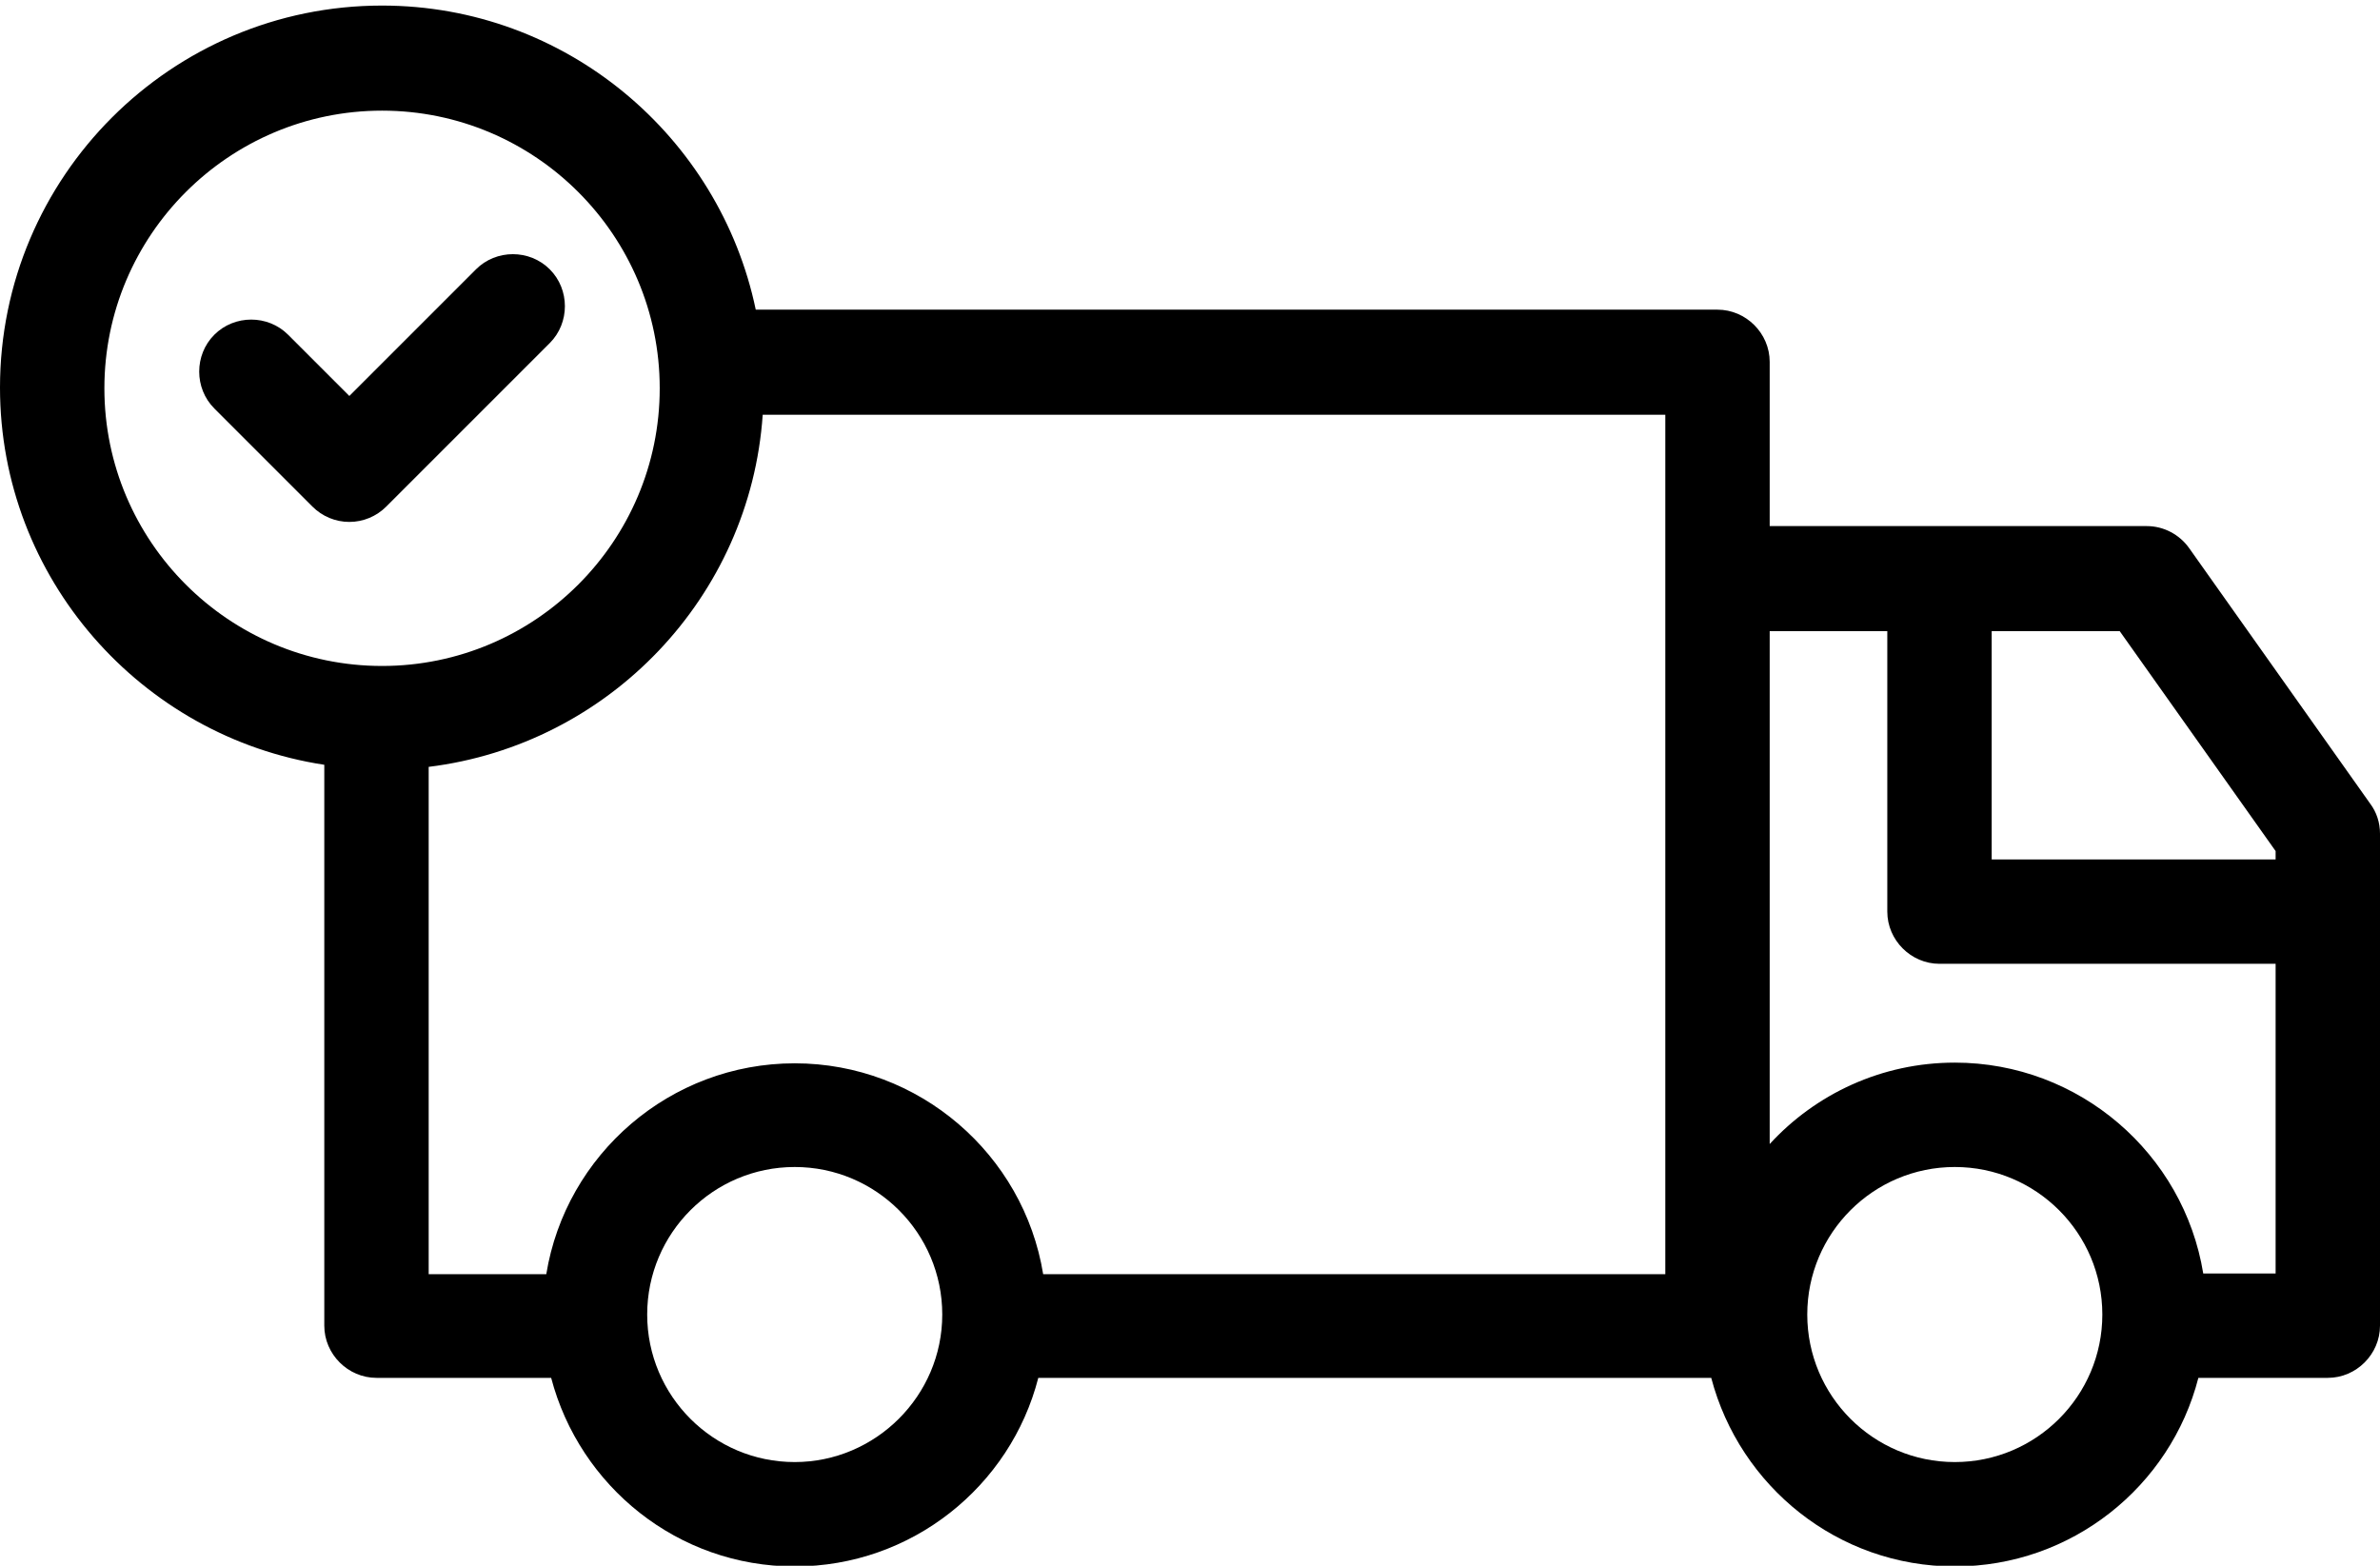 <svg version="1.2" xmlns="http://www.w3.org/2000/svg" viewBox="0 0 342 225" width="342" height="225">
	<title>truck-svg</title>
	<style>
		.s0 { fill: #000000 } 
	</style>
	<g id="Layer_1">
	</g>
	<g id="Layer_2">
		<g id="Layer">
			<path id="Layer" fill-rule="evenodd" class="s0" d="m0 55.7c0-30.3 24.6-54.9 54.9-54.9c26.4 0 48.5 18.8 53.7 43.7h138.2c4.1 0 7.5 3.4 7.5 7.5v23.6h54.2c2.4 0 4.7 1.2 6.1 3.2l26 36.7c0.9 1.2 1.4 2.7 1.4 4.3v70.7c0 4.1-3.4 7.5-7.5 7.5h-18.6c-4 15.6-18.2 27.1-35 27.1c-16.8 0-30.9-11.5-35-27.1h-96.7c-4 15.6-18.2 27.1-35 27.1c-16.8 0-30.9-11.5-35-27.1h-25.1c-4.1 0-7.5-3.4-7.5-7.5v-80.6c-26.3-4-46.6-26.8-46.6-54.2zm135.4 133.2c0-11.7-9.5-21.2-21.2-21.2c-11.7 0-21.2 9.5-21.2 21.2c0 11.7 9.5 21.2 21.2 21.2c11.6 0 21.2-9.5 21.2-21.2zm166.7 0c0-11.7-9.5-21.2-21.2-21.2c-11.7 0-21.2 9.5-21.2 21.2c0 11.7 9.5 21.2 21.2 21.2c11.7 0 21.2-9.5 21.2-21.2zm-47.8-98.2v73.7c6.6-7.2 16.1-11.7 26.6-11.7c17.9 0 32.9 13.1 35.7 30.3h10.4v-44.5h-48.3c-4.1 0-7.5-3.4-7.5-7.5v-40.3zm50.3 0h-18.4v32.8h40.8v-1.2zm-65.3-31.1h-129.7c-1.8 26.2-22.1 47.4-48 50.6v72.9h16.9c2.8-17.2 17.8-30.3 35.7-30.3c17.9 0 32.9 13.1 35.7 30.3h89.4zm-224.3-3.8c0 22 17.9 39.9 39.9 39.9c22 0 39.9-17.9 39.9-39.9c0-22-17.9-39.9-39.9-39.9c-22 0-39.9 17.9-39.9 39.9z" />
			<path id="Layer" class="s0" d="m30.8 58.7c-2.9-2.9-2.9-7.7 0-10.6c2.9-2.9 7.7-2.9 10.6 0l8.8 8.8l18.2-18.2c2.9-2.9 7.7-2.9 10.6 0c2.9 2.9 2.9 7.7 0 10.6l-23.5 23.5c-1.4 1.4-3.3 2.2-5.3 2.2c-2 0-3.9-0.8-5.3-2.2z" />
		</g>
	</g>
</svg>